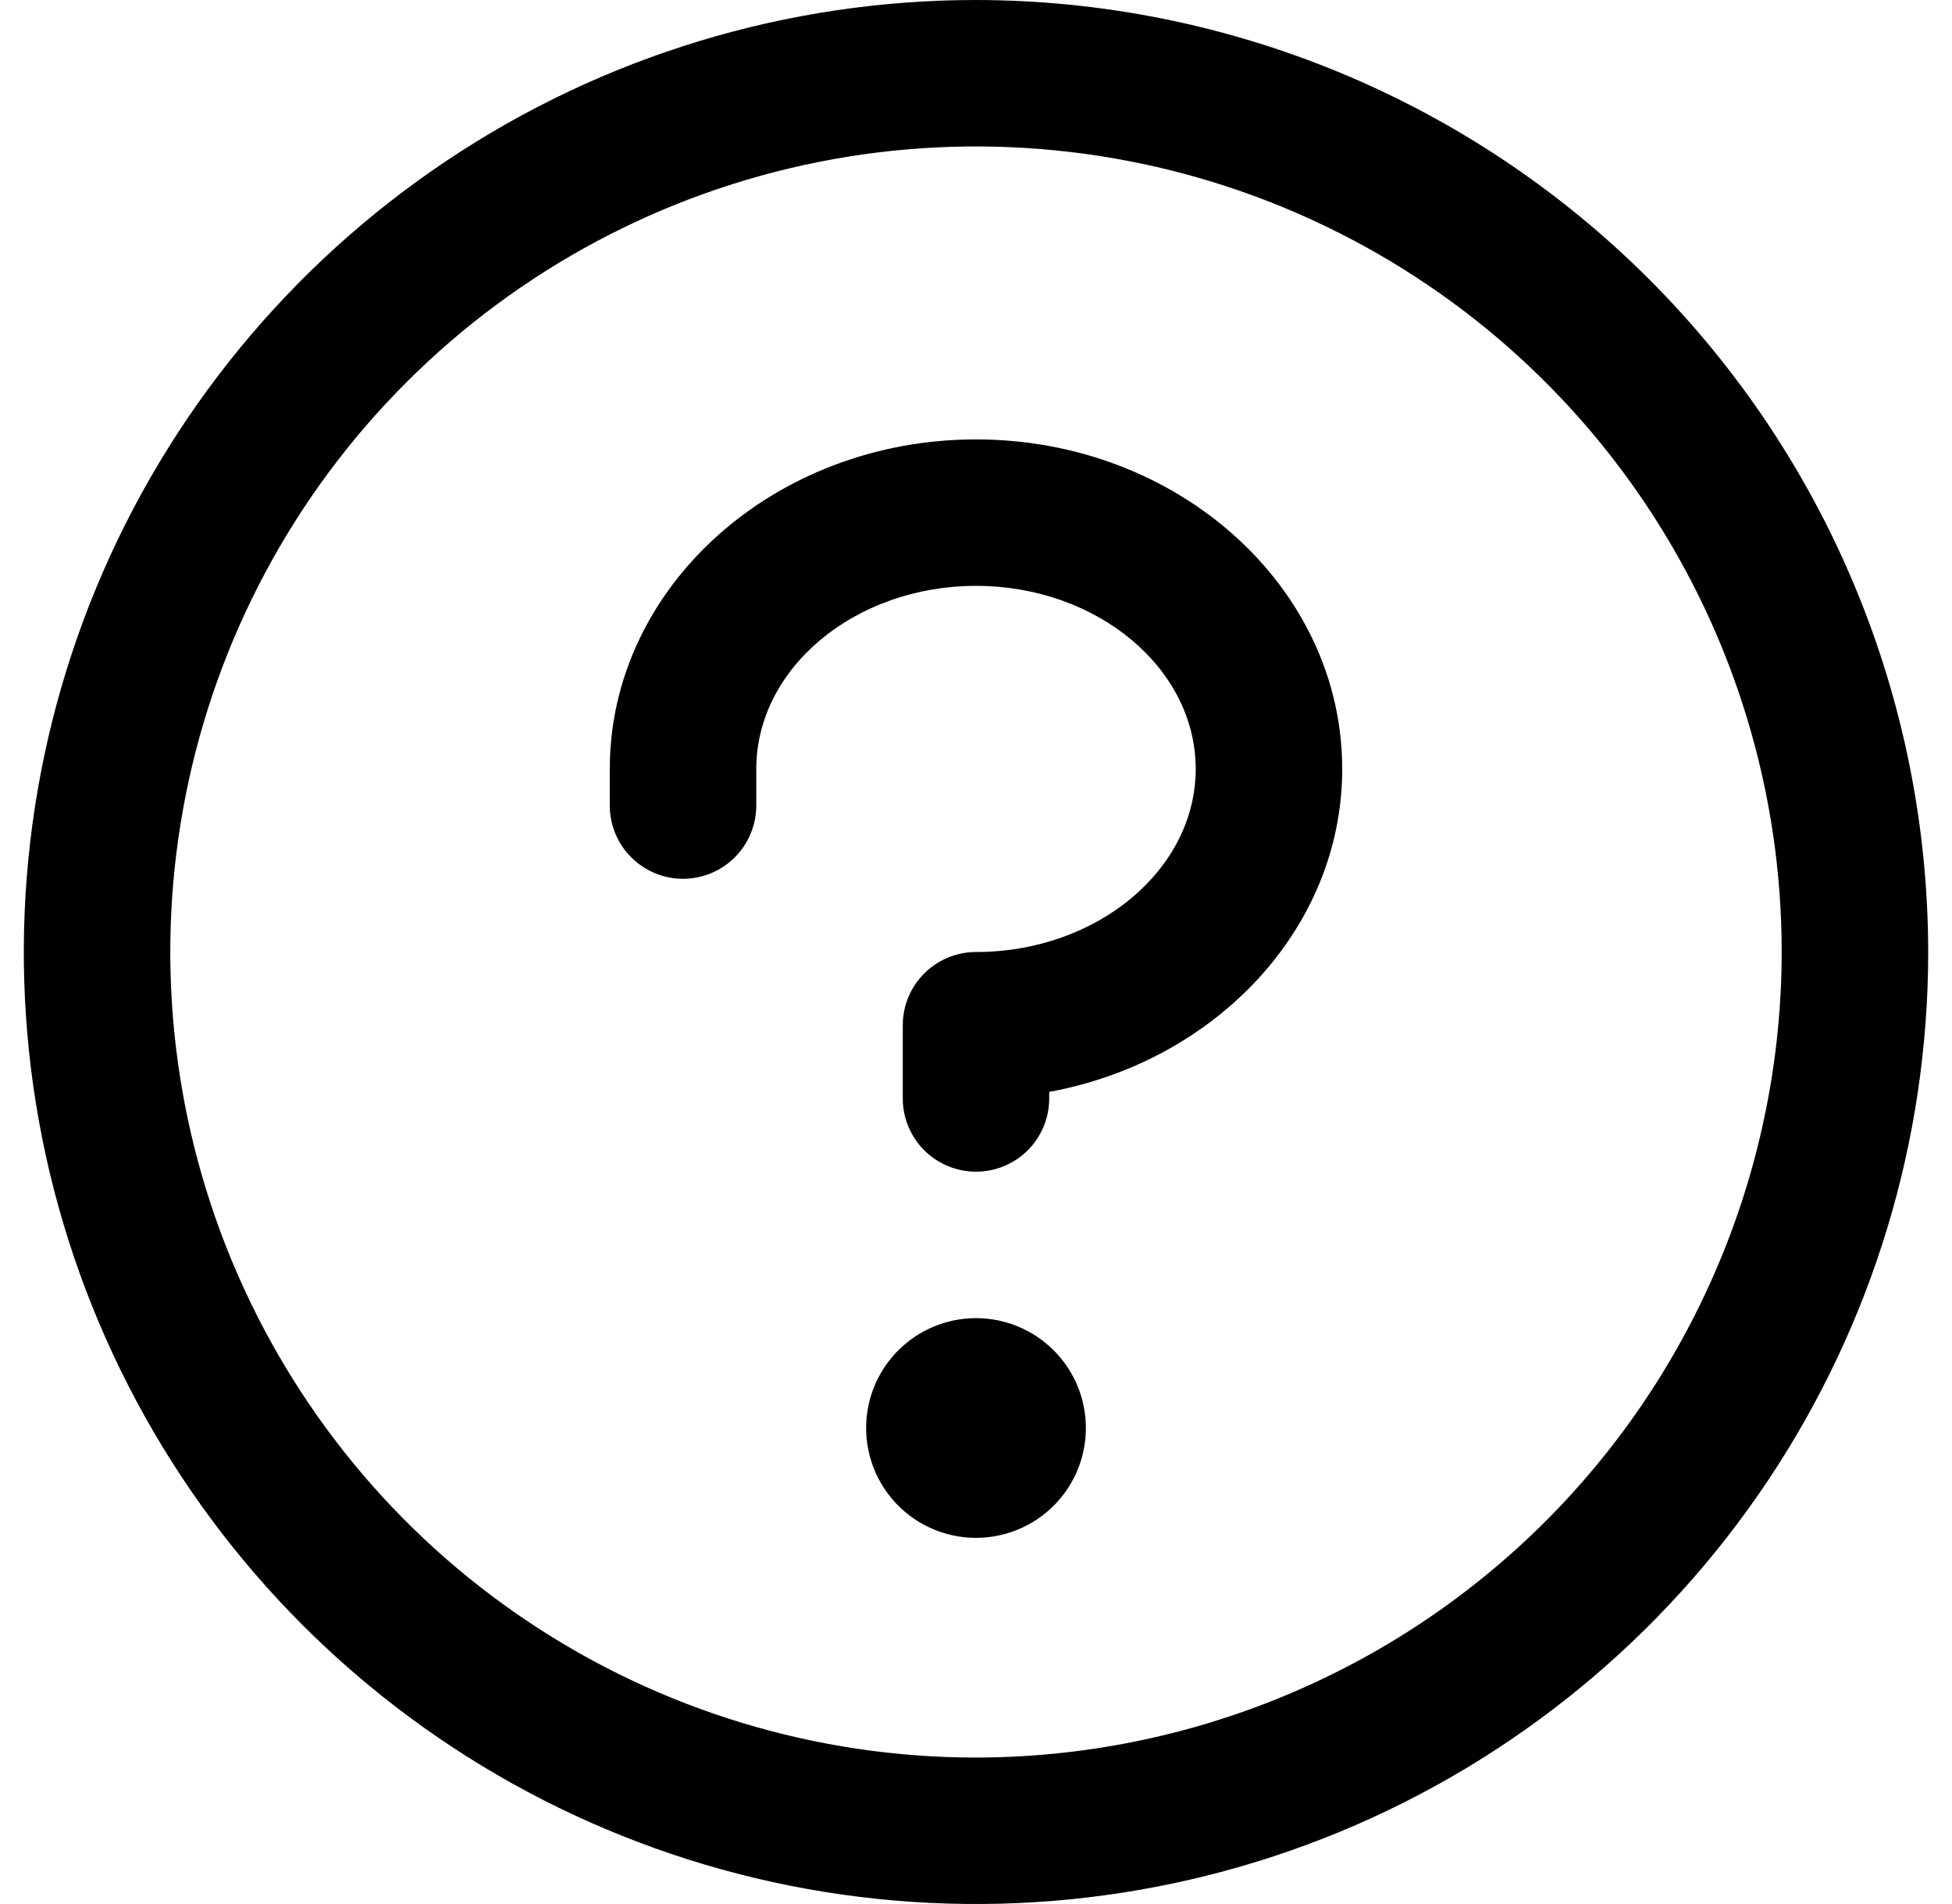 <svg xmlns="http://www.w3.org/2000/svg" width="41" height="40" viewBox="0 0 41 40" fill="none"><path id="Vector" d="M22.808 30C22.808 30.456 22.672 30.903 22.419 31.282C22.165 31.662 21.805 31.957 21.383 32.132C20.961 32.307 20.497 32.352 20.05 32.263C19.602 32.174 19.191 31.954 18.868 31.632C18.546 31.309 18.326 30.898 18.237 30.45C18.148 30.003 18.193 29.539 18.368 29.117C18.543 28.695 18.838 28.335 19.218 28.081C19.597 27.828 20.044 27.692 20.5 27.692C21.112 27.692 21.699 27.935 22.132 28.368C22.565 28.801 22.808 29.388 22.808 30ZM20.5 9.231C16.258 9.231 12.808 12.336 12.808 16.154V16.923C12.808 17.331 12.97 17.722 13.258 18.011C13.547 18.299 13.938 18.462 14.346 18.462C14.754 18.462 15.146 18.299 15.434 18.011C15.723 17.722 15.885 17.331 15.885 16.923V16.154C15.885 14.039 17.956 12.308 20.5 12.308C23.044 12.308 25.115 14.039 25.115 16.154C25.115 18.269 23.044 20 20.5 20C20.092 20 19.701 20.162 19.412 20.451C19.124 20.739 18.962 21.13 18.962 21.538V23.077C18.962 23.485 19.124 23.876 19.412 24.165C19.701 24.453 20.092 24.615 20.5 24.615C20.908 24.615 21.299 24.453 21.588 24.165C21.876 23.876 22.038 23.485 22.038 23.077V22.939C25.546 22.294 28.192 19.496 28.192 16.154C28.192 12.336 24.742 9.231 20.5 9.231ZM40.5 20C40.5 23.956 39.327 27.822 37.129 31.111C34.932 34.4 31.808 36.964 28.154 38.478C24.499 39.991 20.478 40.387 16.598 39.616C12.719 38.844 9.155 36.939 6.358 34.142C3.561 31.345 1.656 27.781 0.884 23.902C0.113 20.022 0.509 16.001 2.022 12.346C3.536 8.692 6.1 5.568 9.389 3.371C12.678 1.173 16.544 0 20.5 0C25.803 0.006 30.886 2.115 34.636 5.864C38.386 9.614 40.494 14.697 40.5 20ZM37.423 20C37.423 16.653 36.431 13.381 34.571 10.598C32.712 7.815 30.069 5.646 26.976 4.365C23.884 3.084 20.481 2.749 17.198 3.402C13.916 4.055 10.9 5.667 8.534 8.034C6.167 10.4 4.555 13.416 3.902 16.698C3.249 19.981 3.584 23.384 4.865 26.476C6.146 29.569 8.315 32.212 11.098 34.071C13.881 35.931 17.153 36.923 20.5 36.923C24.987 36.918 29.288 35.133 32.461 31.961C35.633 28.788 37.418 24.487 37.423 20Z" fill="black"></path></svg>